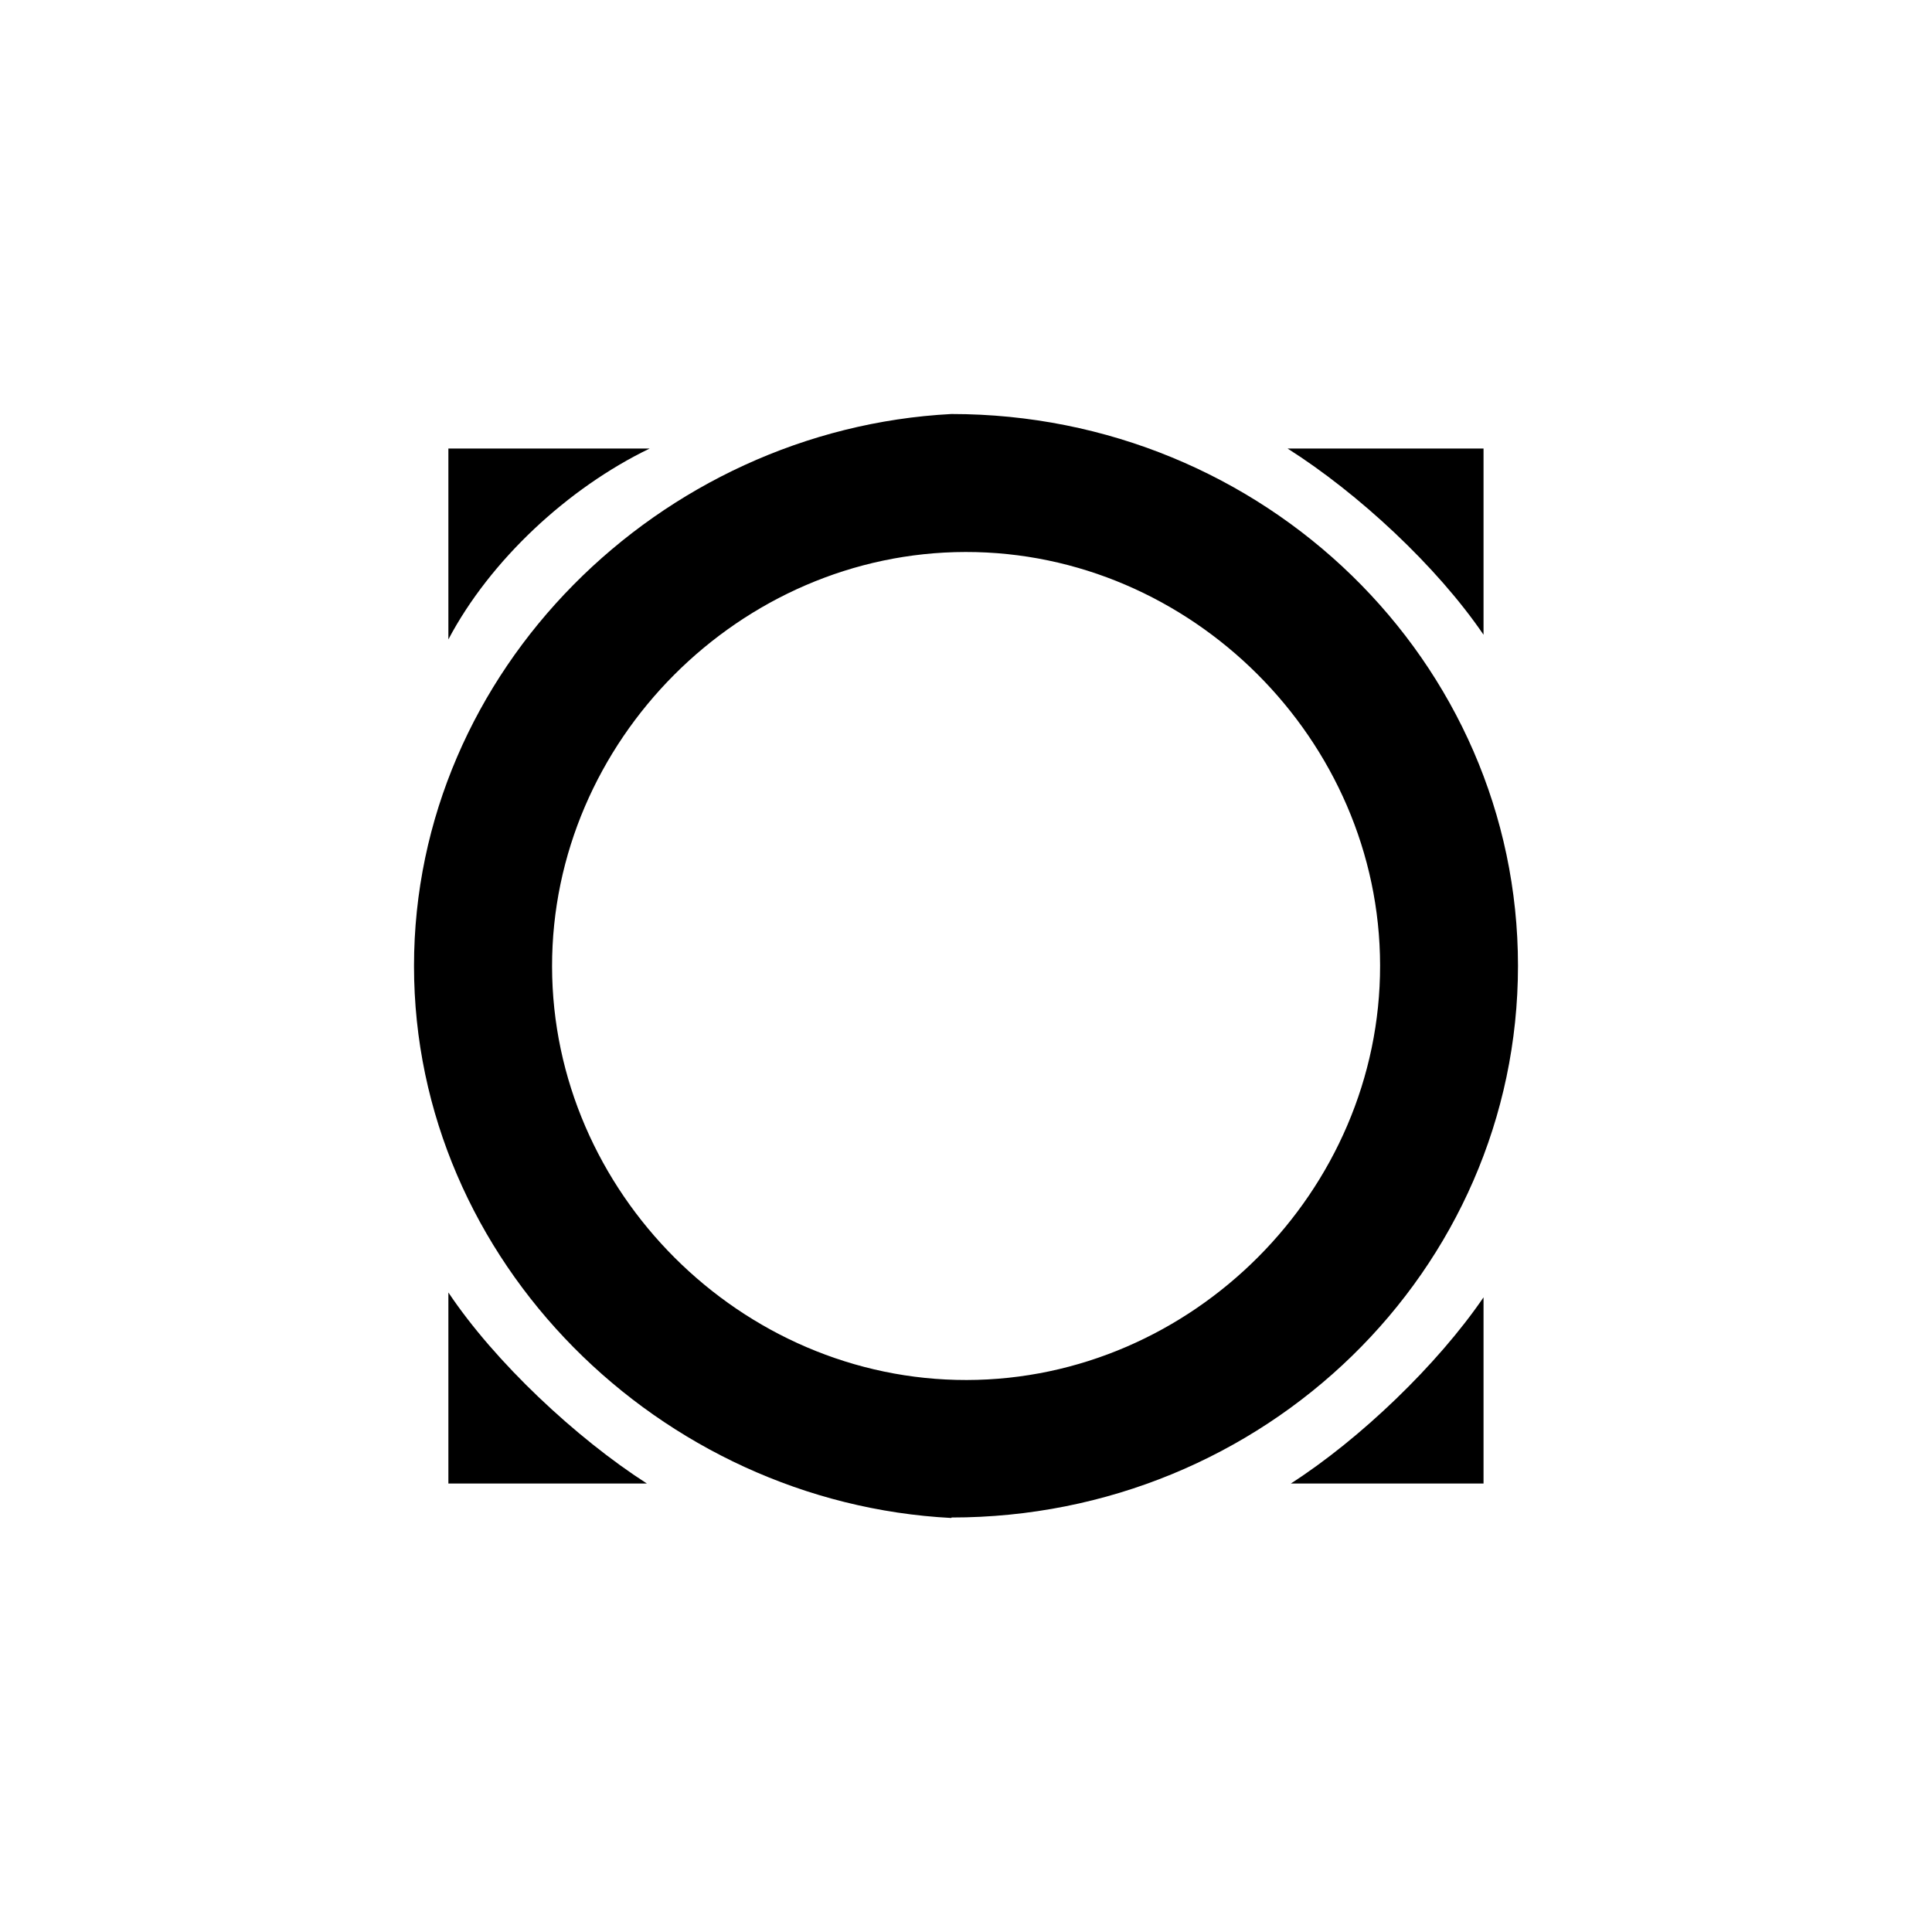<?xml version="1.0" encoding="utf-8"?>
<!-- Generator: www.svgicons.com -->
<svg xmlns="http://www.w3.org/2000/svg" width="800" height="800" viewBox="0 0 24 24">
<path fill="currentColor" d="M18.429 7.885V5.572h-2.434c.879.557 1.854 1.462 2.434 2.313M8.07 5.572h-2.5v2.371c.518-.982 1.485-1.881 2.5-2.371m-2.5 10.485v2.372h2.466c-.882-.567-1.889-1.51-2.465-2.372m10.464 2.372h2.394v-2.313c-.572.837-1.532 1.759-2.394 2.313"/><path fill="currentColor" fill-rule="evenodd" d="M11.819 18.857v-.006c3.887 0 7.038-3.068 7.038-6.854c0-3.78-3.15-6.854-7.038-6.854c-3.62.189-6.676 3.184-6.676 6.857s3.057 6.67 6.677 6.857m.174-12c-2.8.004-5.14 2.349-5.136 5.15s2.349 5.14 5.15 5.136s5.14-2.349 5.136-5.15c-.003-2.8-2.349-5.14-5.15-5.136" clip-rule="evenodd"/>
</svg>